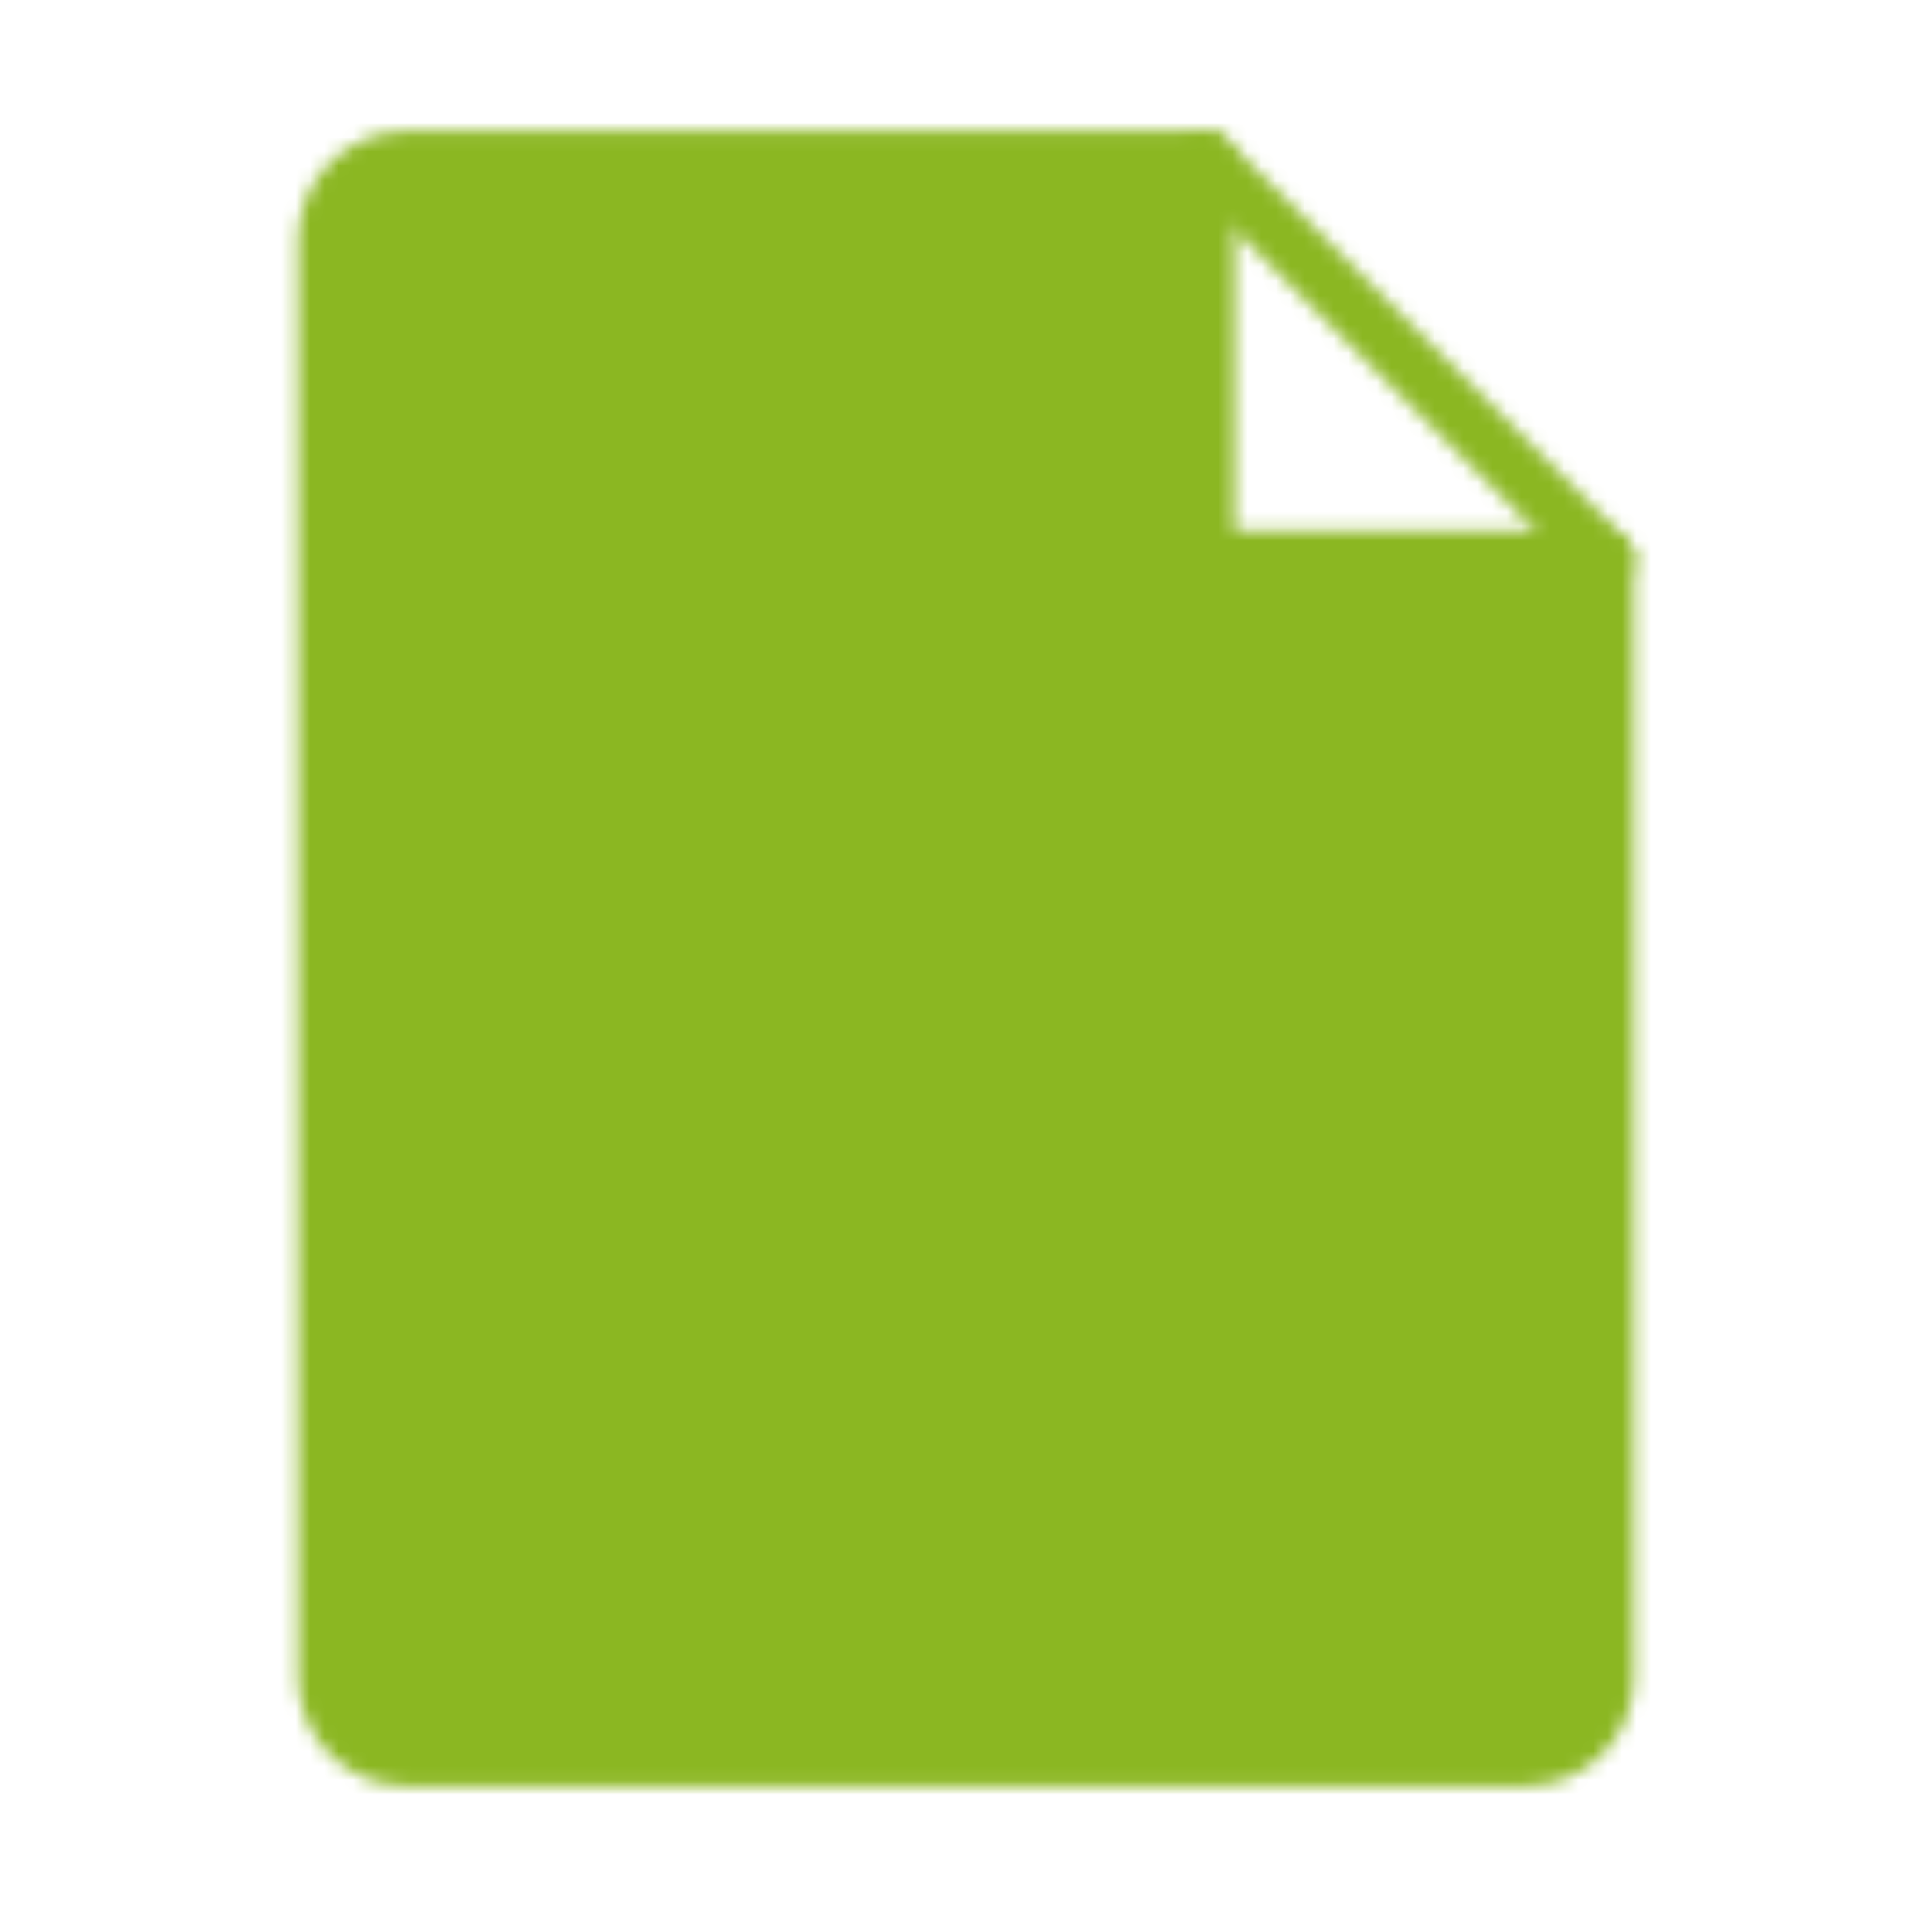 <svg width="134" height="133" viewBox="0 0 134 133" fill="none" xmlns="http://www.w3.org/2000/svg">
    <mask id="mask0_2413_3707" style="mask-type:luminance" maskUnits="userSpaceOnUse" x="20" y="9" width="94" height="115">
        <path d="M28.209 121.916H105.792C107.262 121.916 108.671 121.332 109.711 120.293C110.75 119.254 111.334 117.844 111.334 116.375V38.791H83.625V11.083H28.209C26.739 11.083 25.329 11.667 24.29 12.706C23.251 13.745 22.667 15.155 22.667 16.625V116.375C22.667 117.844 23.251 119.254 24.29 120.293C25.329 121.332 26.739 121.916 28.209 121.916Z" fill="white" stroke="white" stroke-width="4" stroke-linecap="round" stroke-linejoin="round"/>
        <path d="M83.625 11.083L111.333 38.791" stroke="white" stroke-width="4" stroke-linecap="round" stroke-linejoin="round"/>
        <path d="M47.605 80.353L64.23 94.208L89.167 63.728" stroke="black" stroke-width="8" stroke-linecap="round" stroke-linejoin="round"/>
    </mask>
    <g mask="url(#mask0_2413_3707)">
        <path d="M0.5 0H133.5V133H0.5V0Z" fill="#8BB722"/>
    </g>
</svg>